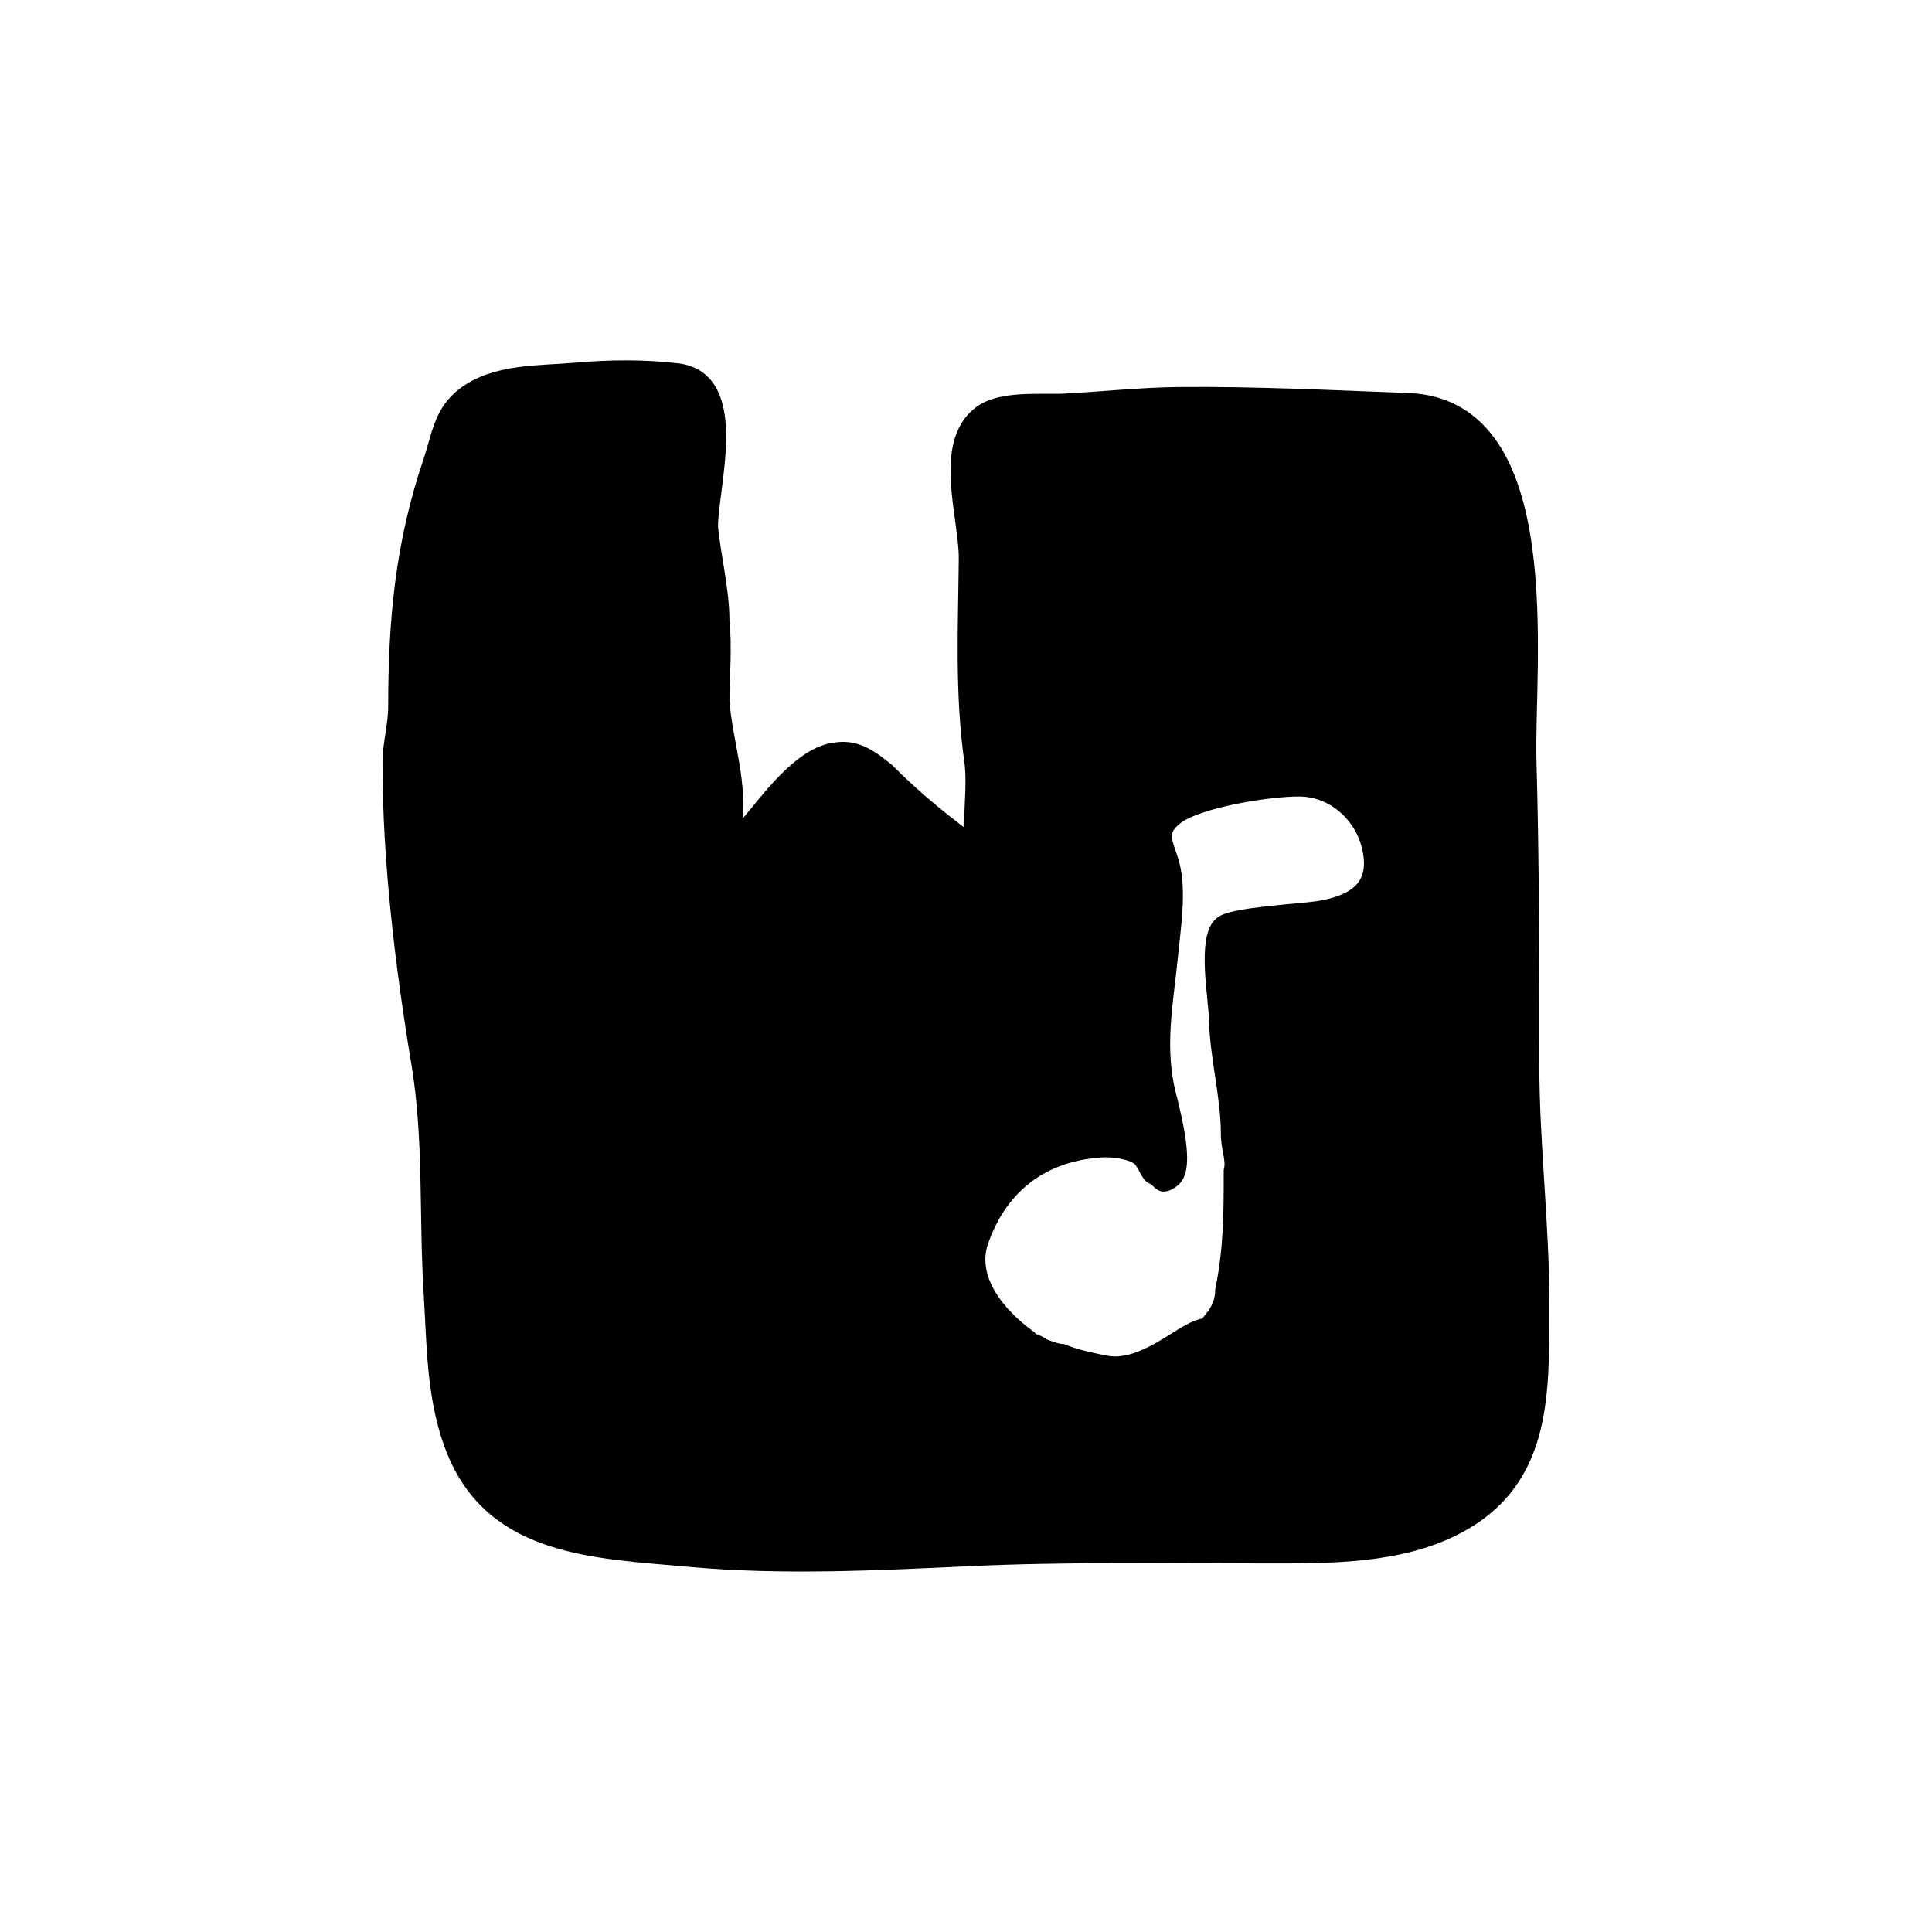 <?xml version="1.0" encoding="UTF-8"?>
<!-- Uploaded to: SVG Repo, www.svgrepo.com, Generator: SVG Repo Mixer Tools -->
<svg width="800px" height="800px" version="1.1" viewBox="144 144 512 512" xmlns="http://www.w3.org/2000/svg">
 <path transform="matrix(5.038 0 0 5.038 148.09 148.09)" d="m80.188 69.015c7.75e-4 -0.343 7.75e-4 -0.687 0.002-1.032 0.012-4.351-0.531-8.526-0.531-12.897 0-5.25 0-10.65-0.15-15.9-0.141-4.954 1.634-18.534-6.259-18.825-4.017-0.148-8.058-0.353-12.078-0.313-2.007 0.02-4.004 0.245-6.009 0.346-1.229 0.062-3.287-0.181-4.347 0.625-2.052 1.56-0.671 5.396-0.694 7.571-0.036 3.511-0.211 7.1 0.287 10.595 0.15 1.05 0 2.25 0 3.3 0 0.45 0.15 1.35 0.15 1.35-1.8-1.35-3.15-2.4-4.8-4.05-0.75-0.6-1.5-1.2-2.55-1.05-1.8 0.15-3.6 2.7-4.5 3.75-0.45 0.45-1.35 1.35-1.35 1.35-0.022-0.197-0.039-0.377-0.06-0.568 0.127-0.145 0.21-0.245 0.21-0.182l0.15-0.3c0.45-2.25-0.45-4.5-0.6-6.75 0-1.35 0.15-2.7 0-4.2 0-1.65-0.45-3.3-0.6-4.95 0-2.135 1.684-7.689-1.647-8.087-1.74-0.208-3.586-0.188-5.309-0.035-1.907 0.169-4.216 0.046-5.826 1.265-1.195 0.905-1.277 2.117-1.73 3.452-1.464 4.309-1.838 8.307-1.839 12.857 0 1.049-0.3 1.949-0.3 2.999 0 5.181 0.674 10.695 1.525 15.834 0.651 3.933 0.389 7.974 0.637 11.96 0.177 2.839 0.131 5.754 1.241 8.426 2.091 5.031 7.373 5.111 12.302 5.558 4.801 0.436 9.795 0.186 14.602-0.038 5.158-0.24 10.431-0.152 15.591-0.148 3.328 0.003 7.097 0.052 10.115-1.553 4.147-2.204 4.349-6.155 4.366-10.359zm-29.096-11.701c0.039 0.014 0.068 0.023 0.068 0.023 0.335 0.224 0.588 0.363 0.943 0.358-0.292 0.158-0.66 0.392-0.793 0.392-0.175 0.061-0.346 0.135-0.515 0.216 0.099-0.323 0.198-0.662 0.297-0.99zm8.618-19.477c0.15-0.3 0.3-1.05 0.3-1.05 0.15 0.15 0.75 0.6 0.75 0.6-0.029 0.236-0.062 0.518-0.087 0.812-0.335 0.041-0.683 0.065-1.046 0.075 0.028-0.154 0.056-0.304 0.083-0.437zm-6.737 19.603c-0.05 0.008-0.1 0.01-0.15 0.019 0.076-0.064 0.137-0.122 0.137-0.122 0.003 0.033 0.009 0.068 0.012 0.102zm-2.263 6.947c1.039-2.911 3.266-4.609 6.38-4.812 0.621-0.041 1.557 0.069 2.08 0.437 0.263 0.185 0.507 0.91 0.684 0.979 0.519 0.203 0.323 0.633 0.956 0.18 0.843-0.607-0.208-4.057-0.364-4.856-0.469-2.397-0.013-4.574 0.223-6.992 0.128-1.315 0.36-2.798 0.172-4.132-0.203-1.444-1.106-2.091 0.111-3.078 1.158-0.94 5.089-1.557 6.649-1.526 1.716 0.034 3.234 1.289 3.689 3.004 0.627 2.36-0.855 3.206-2.8 3.5-0.995 0.15-4.424 0.319-4.983 0.776-0.84 0.687-0.25 3.855-0.23 4.859 0.042 2.039 0.631 4.099 0.631 6.112 0 0.75 0.3 1.35 0.15 1.95 0 2.25 0 4.05-0.45 6.3 0 0.45-0.15 0.9-0.45 1.35-0.142 0.143-0.412 0.544-0.44 0.585-0.053 0.006-0.11-0.002-0.16 0.015-0.3 0-1.05 0.45-1.05 0.45-1.2 0.75-2.7 1.8-4.2 1.5-0.75-0.15-1.5-0.3-2.25-0.6-0.3 0-1.05-0.3-1.05-0.3-0.15-0.15-0.6-0.3-0.6-0.3l-0.15-0.15c-1.651-1.202-3.301-3.152-2.551-5.251zm-15.3-16.35c0-0.046-0.002-0.102-0.003-0.152 7.76e-4 7.76e-4 0.002 0.002 0.003 0.002 0.043 0.031 0.089 0.049 0.134 0.075-0.075 0.083-0.134 0.138-0.134 0.074zm31.639 17.467c0.05 0.074 0.092 0.142 0.16 0.233 0.15 0.15 0.6 0.6 0.6 0.6s0 0.15-0.15 0.15c-0.199-0.033-0.413-0.056-0.631-0.067 0.015-0.301 0.021-0.606 0.021-0.916zm-13.339-37.268c-0.162-0.032-0.312-0.024-0.457-0.004 0.005-0.198 0-0.399 0.007-0.596v-0.45c0-0.183 0.385-2.028 0.217-3.414 0.125 0.023 0.251 0.039 0.383 0.049-0.002 1.569-0.009 4.415-0.15 4.415zm-29.552-2.401c7.75e-4 -0.003 0.003-0.005 0.004-0.008 0 7.76e-4 -0.003 0.008-0.003 0.008 0 7.75e-4 0 7.75e-4 -7.75e-4 0zm41.402 50.101c0-0.15-0.3-0.3-0.3-0.3 0-0.062-0.032-0.13-0.052-0.196 0.255-0.044 0.502-0.104 0.502-0.104 0.14 0.315 0.298 0.602 0.477 0.863-0.172 0.024-0.344 0.037-0.516 0.062-0.033-0.102-0.071-0.208-0.11-0.325zm-7.945-52.665c0 0.005-0.005 0.01-0.005 0.015-0.15 0.15-0.15 0.45-0.3 0.45h-0.15c0-0.139-0.01-0.25-0.024-0.35 0.163-0.04 0.329-0.079 0.478-0.115zm-30.15-0.969c-0.005 0.143-0.005 0.234-0.005 0.234-0.105 0-0.23-0.018-0.359-0.035 0.116-0.085 0.239-0.151 0.364-0.199z" stroke="#000000"/>
</svg>